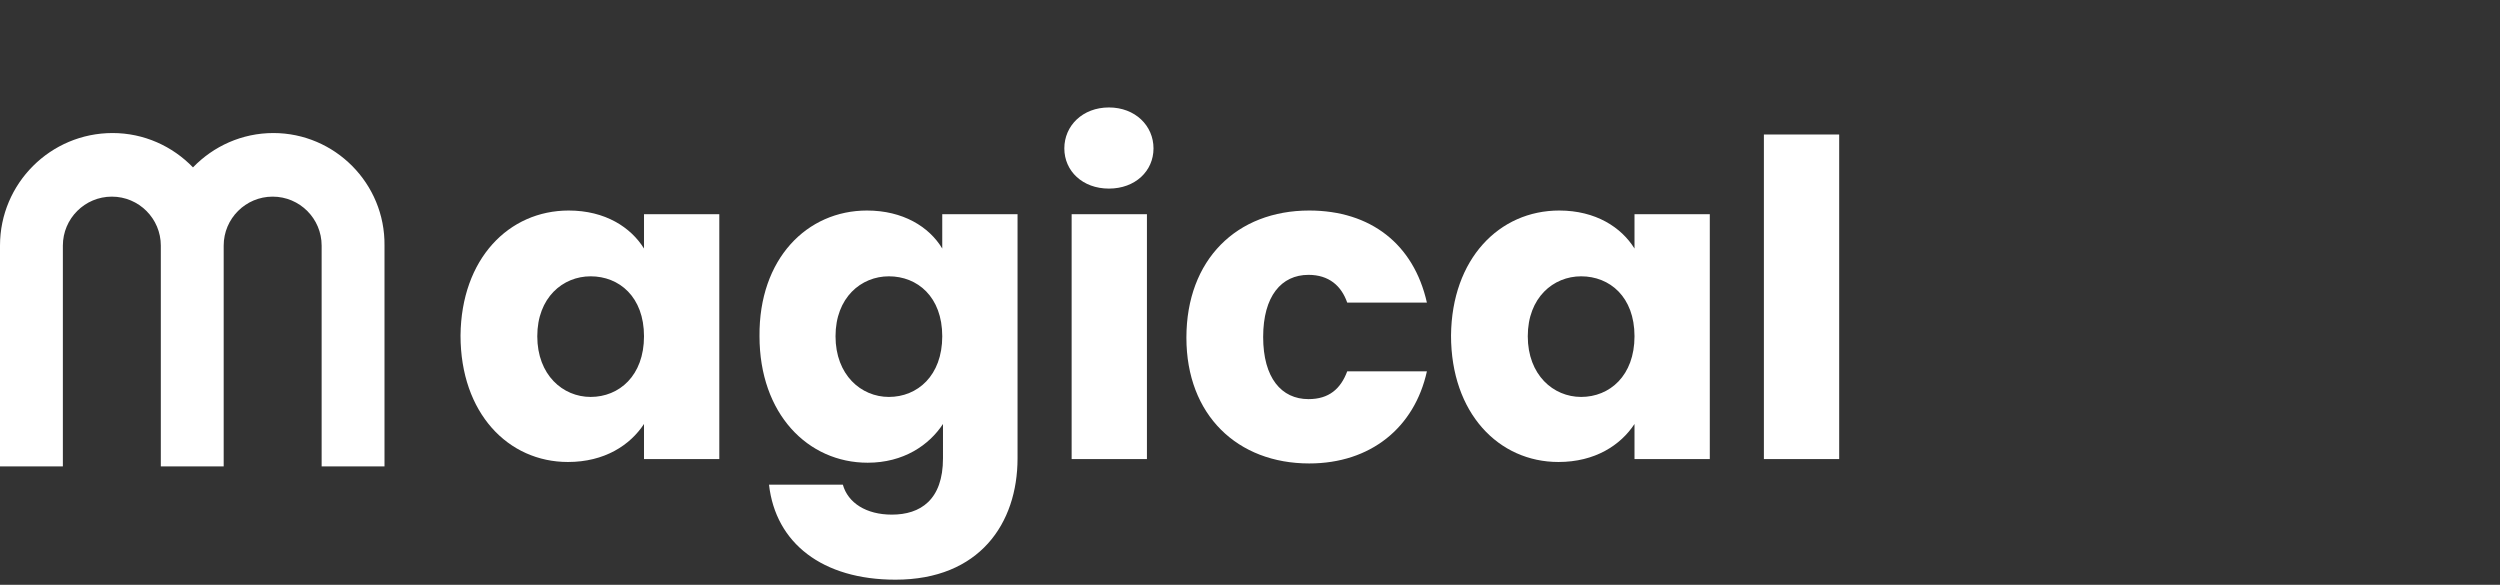 <?xml version="1.0" encoding="utf-8"?>
<!-- Generator: Adobe Illustrator 25.0.0, SVG Export Plug-In . SVG Version: 6.00 Build 0)  -->
<svg version="1.1" id="Layer_1" xmlns="http://www.w3.org/2000/svg" xmlns:xlink="http://www.w3.org/1999/xlink" x="0px" y="0px"
	 viewBox="0 0 342 80" style="enable-background:new 0 0 342 80;" xml:space="preserve">
<rect x="0" y="0" width="342" height="80" fill="#333333" stroke="none"/>
<style type="text/css">
	.st0{fill:#FFFFFF;}
</style>
<g>
	<g>
		<path class="st0" d="M77.8,28.8c5,0,8.5,2.3,10.3,5.2v-4.7h10.3v33.5H88.1V58c-1.9,2.9-5.4,5.2-10.4,5.2
			c-8.2,0-14.7-6.7-14.7-17.3C63.1,35.4,69.6,28.8,77.8,28.8z M80.8,37.8c-3.8,0-7.3,2.9-7.3,8.2s3.5,8.3,7.3,8.3
			c3.9,0,7.3-2.9,7.3-8.3S84.7,37.8,80.8,37.8z"/>
		<path class="st0" d="M118.6,28.8c4.9,0,8.5,2.2,10.3,5.2v-4.7h10.3v33.4c0,8.9-5.2,16.6-16.7,16.6c-10,0-16.4-5-17.3-13h10.1
			c0.7,2.5,3.2,4.1,6.7,4.1c3.9,0,7-2,7-7.7V58c-1.9,2.9-5.4,5.3-10.3,5.3c-8.2,0-14.8-6.7-14.8-17.3
			C103.8,35.4,110.4,28.8,118.6,28.8z M121.6,37.8c-3.8,0-7.3,2.9-7.3,8.2s3.5,8.3,7.3,8.3c3.9,0,7.3-2.9,7.3-8.3
			S125.5,37.8,121.6,37.8z"/>
		<path class="st0" d="M145.6,20.3c0-3.1,2.5-5.6,6.1-5.6s6.1,2.5,6.1,5.6s-2.5,5.5-6.1,5.5S145.6,23.4,145.6,20.3z M146.6,29.3
			h10.3v33.5h-10.3V29.3z"/>
		<path class="st0" d="M179.1,28.8c8.4,0,14.3,4.6,16.1,12.6h-10.9c-0.8-2.3-2.5-3.8-5.3-3.8c-3.7,0-6.2,2.9-6.2,8.5
			s2.5,8.5,6.2,8.5c2.8,0,4.4-1.4,5.3-3.8h10.9c-1.7,7.7-7.7,12.6-16.1,12.6c-9.8,0-16.8-6.6-16.8-17.2
			C162.3,35.5,169.2,28.8,179.1,28.8z"/>
		<path class="st0" d="M213.3,28.8c5,0,8.5,2.3,10.3,5.2v-4.7h10.3v33.5h-10.3V58c-1.9,2.9-5.4,5.2-10.4,5.2
			c-8.2,0-14.7-6.7-14.7-17.3C198.6,35.4,205.1,28.8,213.3,28.8z M216.3,37.8c-3.8,0-7.3,2.9-7.3,8.2s3.5,8.3,7.3,8.3
			c3.9,0,7.3-2.9,7.3-8.3S220.2,37.8,216.3,37.8z"/>
		<path class="st0" d="M241.3,18.4h10.3v44.4h-10.3V18.4z"/>
	</g>
	<path class="st0" d="M37.4,18.2c-4.3,0-8.2,1.8-11,4.7c-2.8-2.9-6.7-4.7-11-4.7C6.9,18.2,0,25.1,0,33.6v30.2h8.6V33.6
		c0-3.7,3-6.7,6.7-6.7s6.7,3,6.7,6.7v30.2h8.6V33.6c0-3.7,3-6.7,6.7-6.7c3.7,0,6.7,3,6.7,6.7v30.2h8.6V33.6
		C52.7,25.1,45.8,18.2,37.4,18.2z"/>
</g>
</svg>
